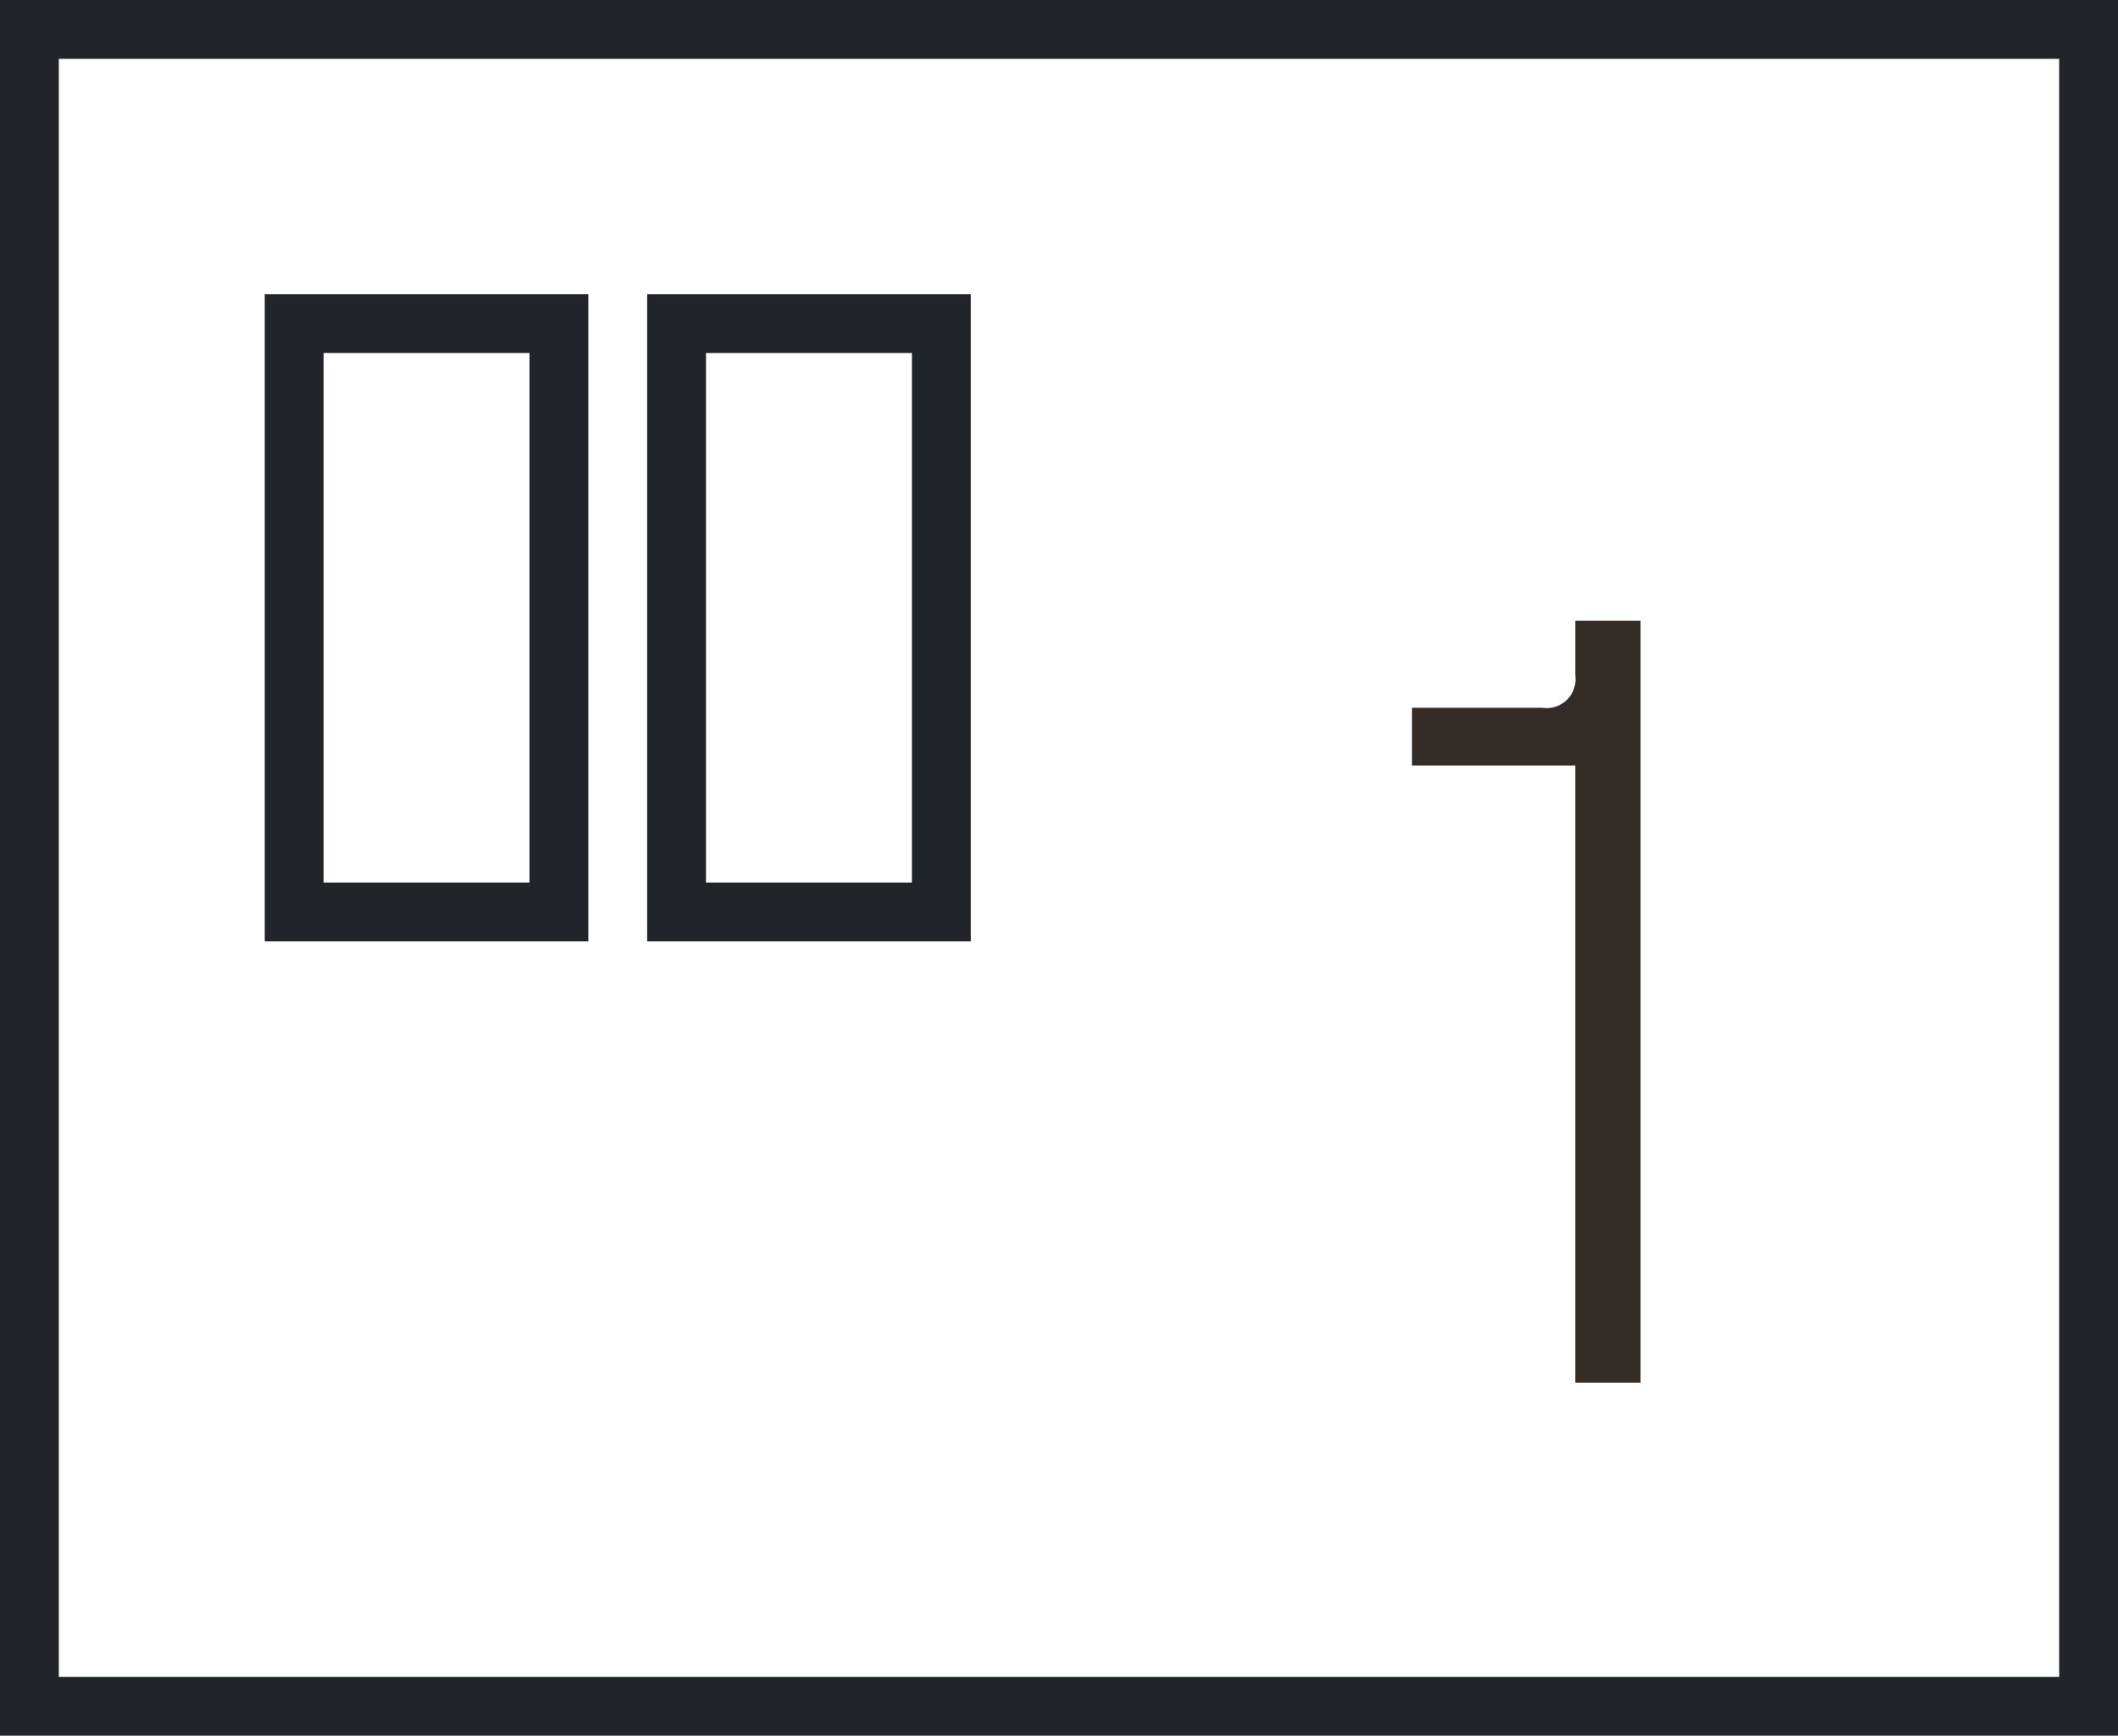 <svg xmlns="http://www.w3.org/2000/svg" width="72" height="59" viewBox="0 0 72 59">
  <g id="Group_929" data-name="Group 929" transform="translate(-1428 -4135)">
    <path id="Path_883" data-name="Path 883" d="M6.549,0V-20.979H1V-22.94h4.44a.981.981,0,0,0,1.11-1.11V-25.9h2.22V0Z" transform="translate(1475 4182)" fill="#342c27"/>
    <g id="Rectangle_481" data-name="Rectangle 481" transform="translate(1428 4135)" fill="none" stroke="#212529" stroke-width="2">
      <rect width="72" height="59" stroke="none"/>
      <rect x="1" y="1" width="70" height="57" fill="none"/>
    </g>
    <g id="Rectangle_482" data-name="Rectangle 482" transform="translate(1437 4145)" fill="none" stroke="#212529" stroke-width="2">
      <rect width="11" height="22" stroke="none"/>
      <rect x="1" y="1" width="9" height="20" fill="none"/>
    </g>
    <g id="Rectangle_483" data-name="Rectangle 483" transform="translate(1450 4145)" fill="none" stroke="#212529" stroke-width="2">
      <rect width="11" height="22" stroke="none"/>
      <rect x="1" y="1" width="9" height="20" fill="none"/>
    </g>
  </g>
</svg>
